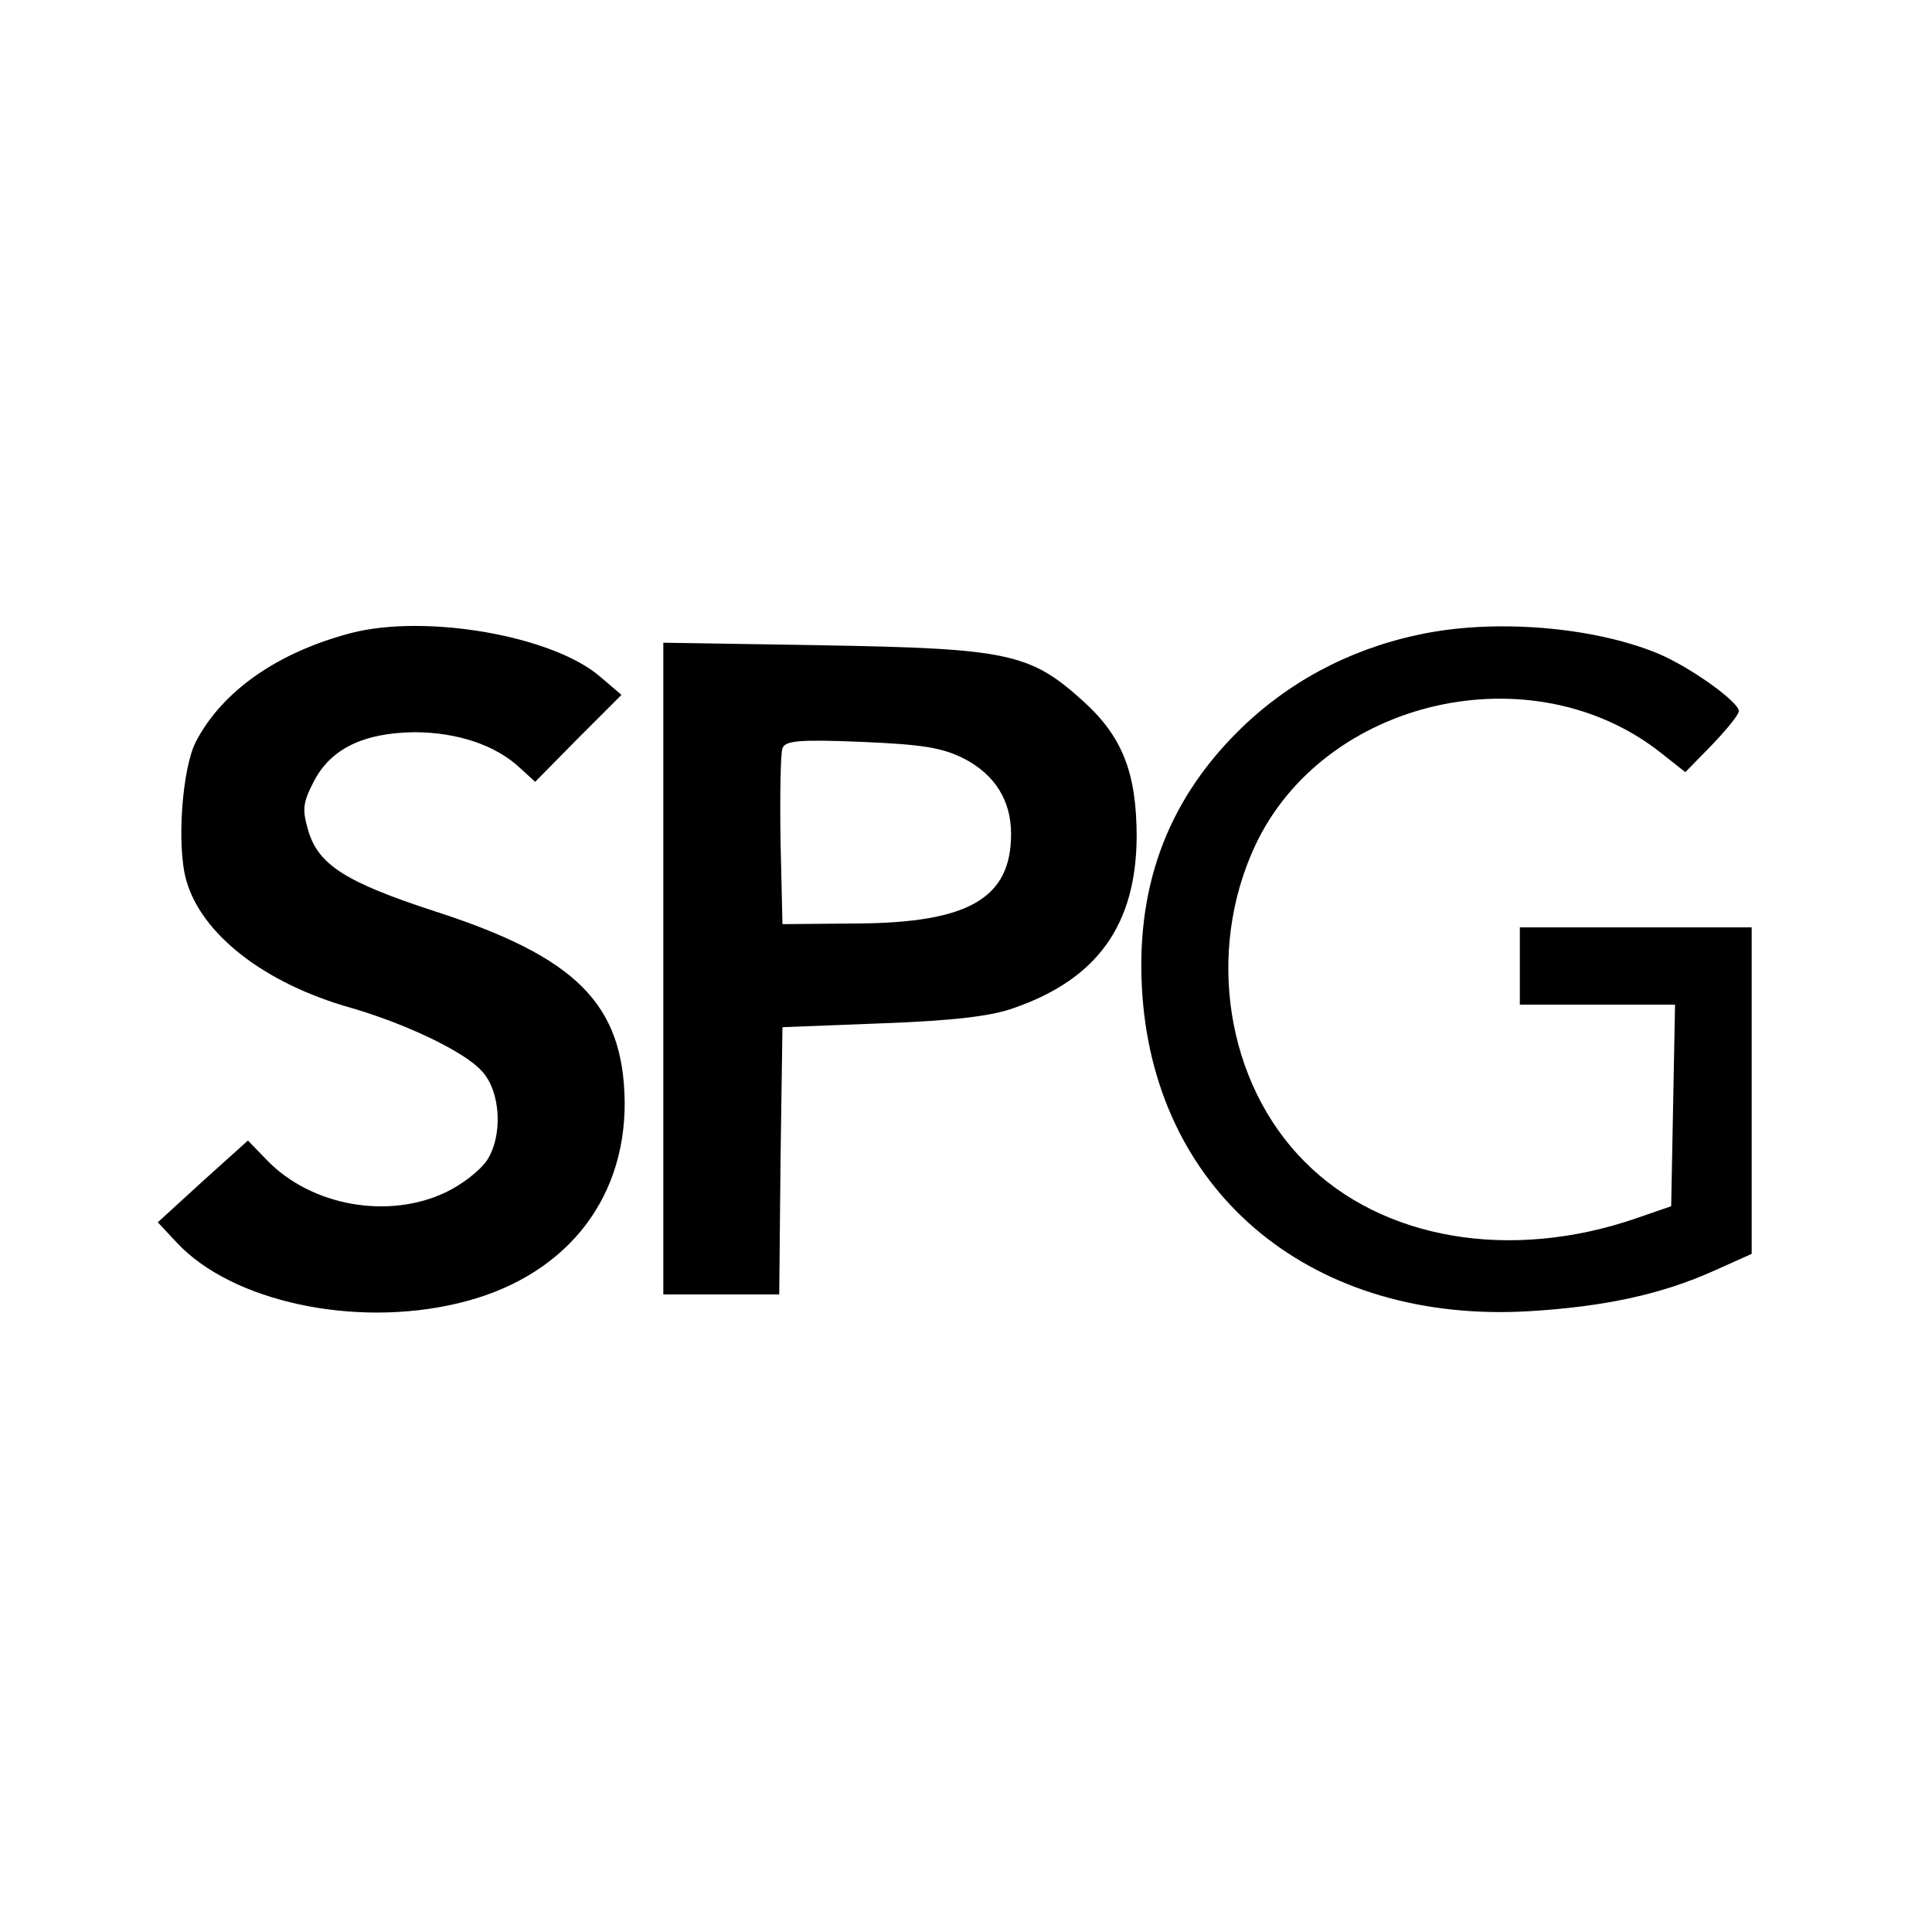 <?xml version="1.0" standalone="no"?>
<!DOCTYPE svg PUBLIC "-//W3C//DTD SVG 20010904//EN"
 "http://www.w3.org/TR/2001/REC-SVG-20010904/DTD/svg10.dtd">
<svg version="1.0" xmlns="http://www.w3.org/2000/svg"
 width="300pt" height="300pt" viewBox="0 0 300 300"
 preserveAspectRatio="xMidYMid meet">
<g transform="translate(0,300) scale(0.1,-0.1)"
fill="#000000" stroke="none">
<path d="M545 2017 c-114 -30 -200 -90 -241 -169 -21 -41 -30 -160 -15 -214
23 -84 121 -161 256 -199 86 -25 176 -68 203 -98 30 -32 33 -101 8 -139 -10
-15 -38 -37 -63 -49 -89 -43 -209 -22 -278 49 l-30 31 -70 -63 -70 -64 30 -32
c85 -91 275 -132 435 -94 163 38 261 156 260 313 -2 152 -75 225 -295 296
-138 45 -180 72 -196 124 -10 34 -9 44 8 77 26 51 77 76 156 77 67 0 127 -20
165 -56 l23 -21 67 68 67 67 -34 29 c-74 63 -270 97 -386 67z"/>
<path d="M2201 2014 c-108 -23 -204 -75 -280 -151 -111 -111 -159 -246 -147
-410 23 -310 267 -509 601 -489 116 7 205 26 287 63 l58 26 0 253 0 254 -180
0 -180 0 0 -60 0 -60 120 0 121 0 -3 -157 -3 -156 -55 -19 c-195 -67 -394 -33
-514 88 -122 122 -154 326 -77 491 107 228 430 302 630 144 l38 -30 41 42 c23
24 42 47 42 53 0 14 -75 68 -125 89 -101 42 -257 55 -374 29z"/>
<path d="M1030 1496 l0 -506 90 0 90 0 2 208 3 207 155 6 c109 4 170 11 205
24 129 45 189 129 190 265 0 100 -22 157 -85 213 -81 73 -117 80 -402 85
l-248 4 0 -506z m467 326 c48 -25 73 -65 73 -117 0 -100 -66 -138 -240 -139
l-115 -1 -3 129 c-1 72 0 136 3 144 4 12 27 14 123 10 95 -4 125 -9 159 -26z"/>
</g>
</svg>
